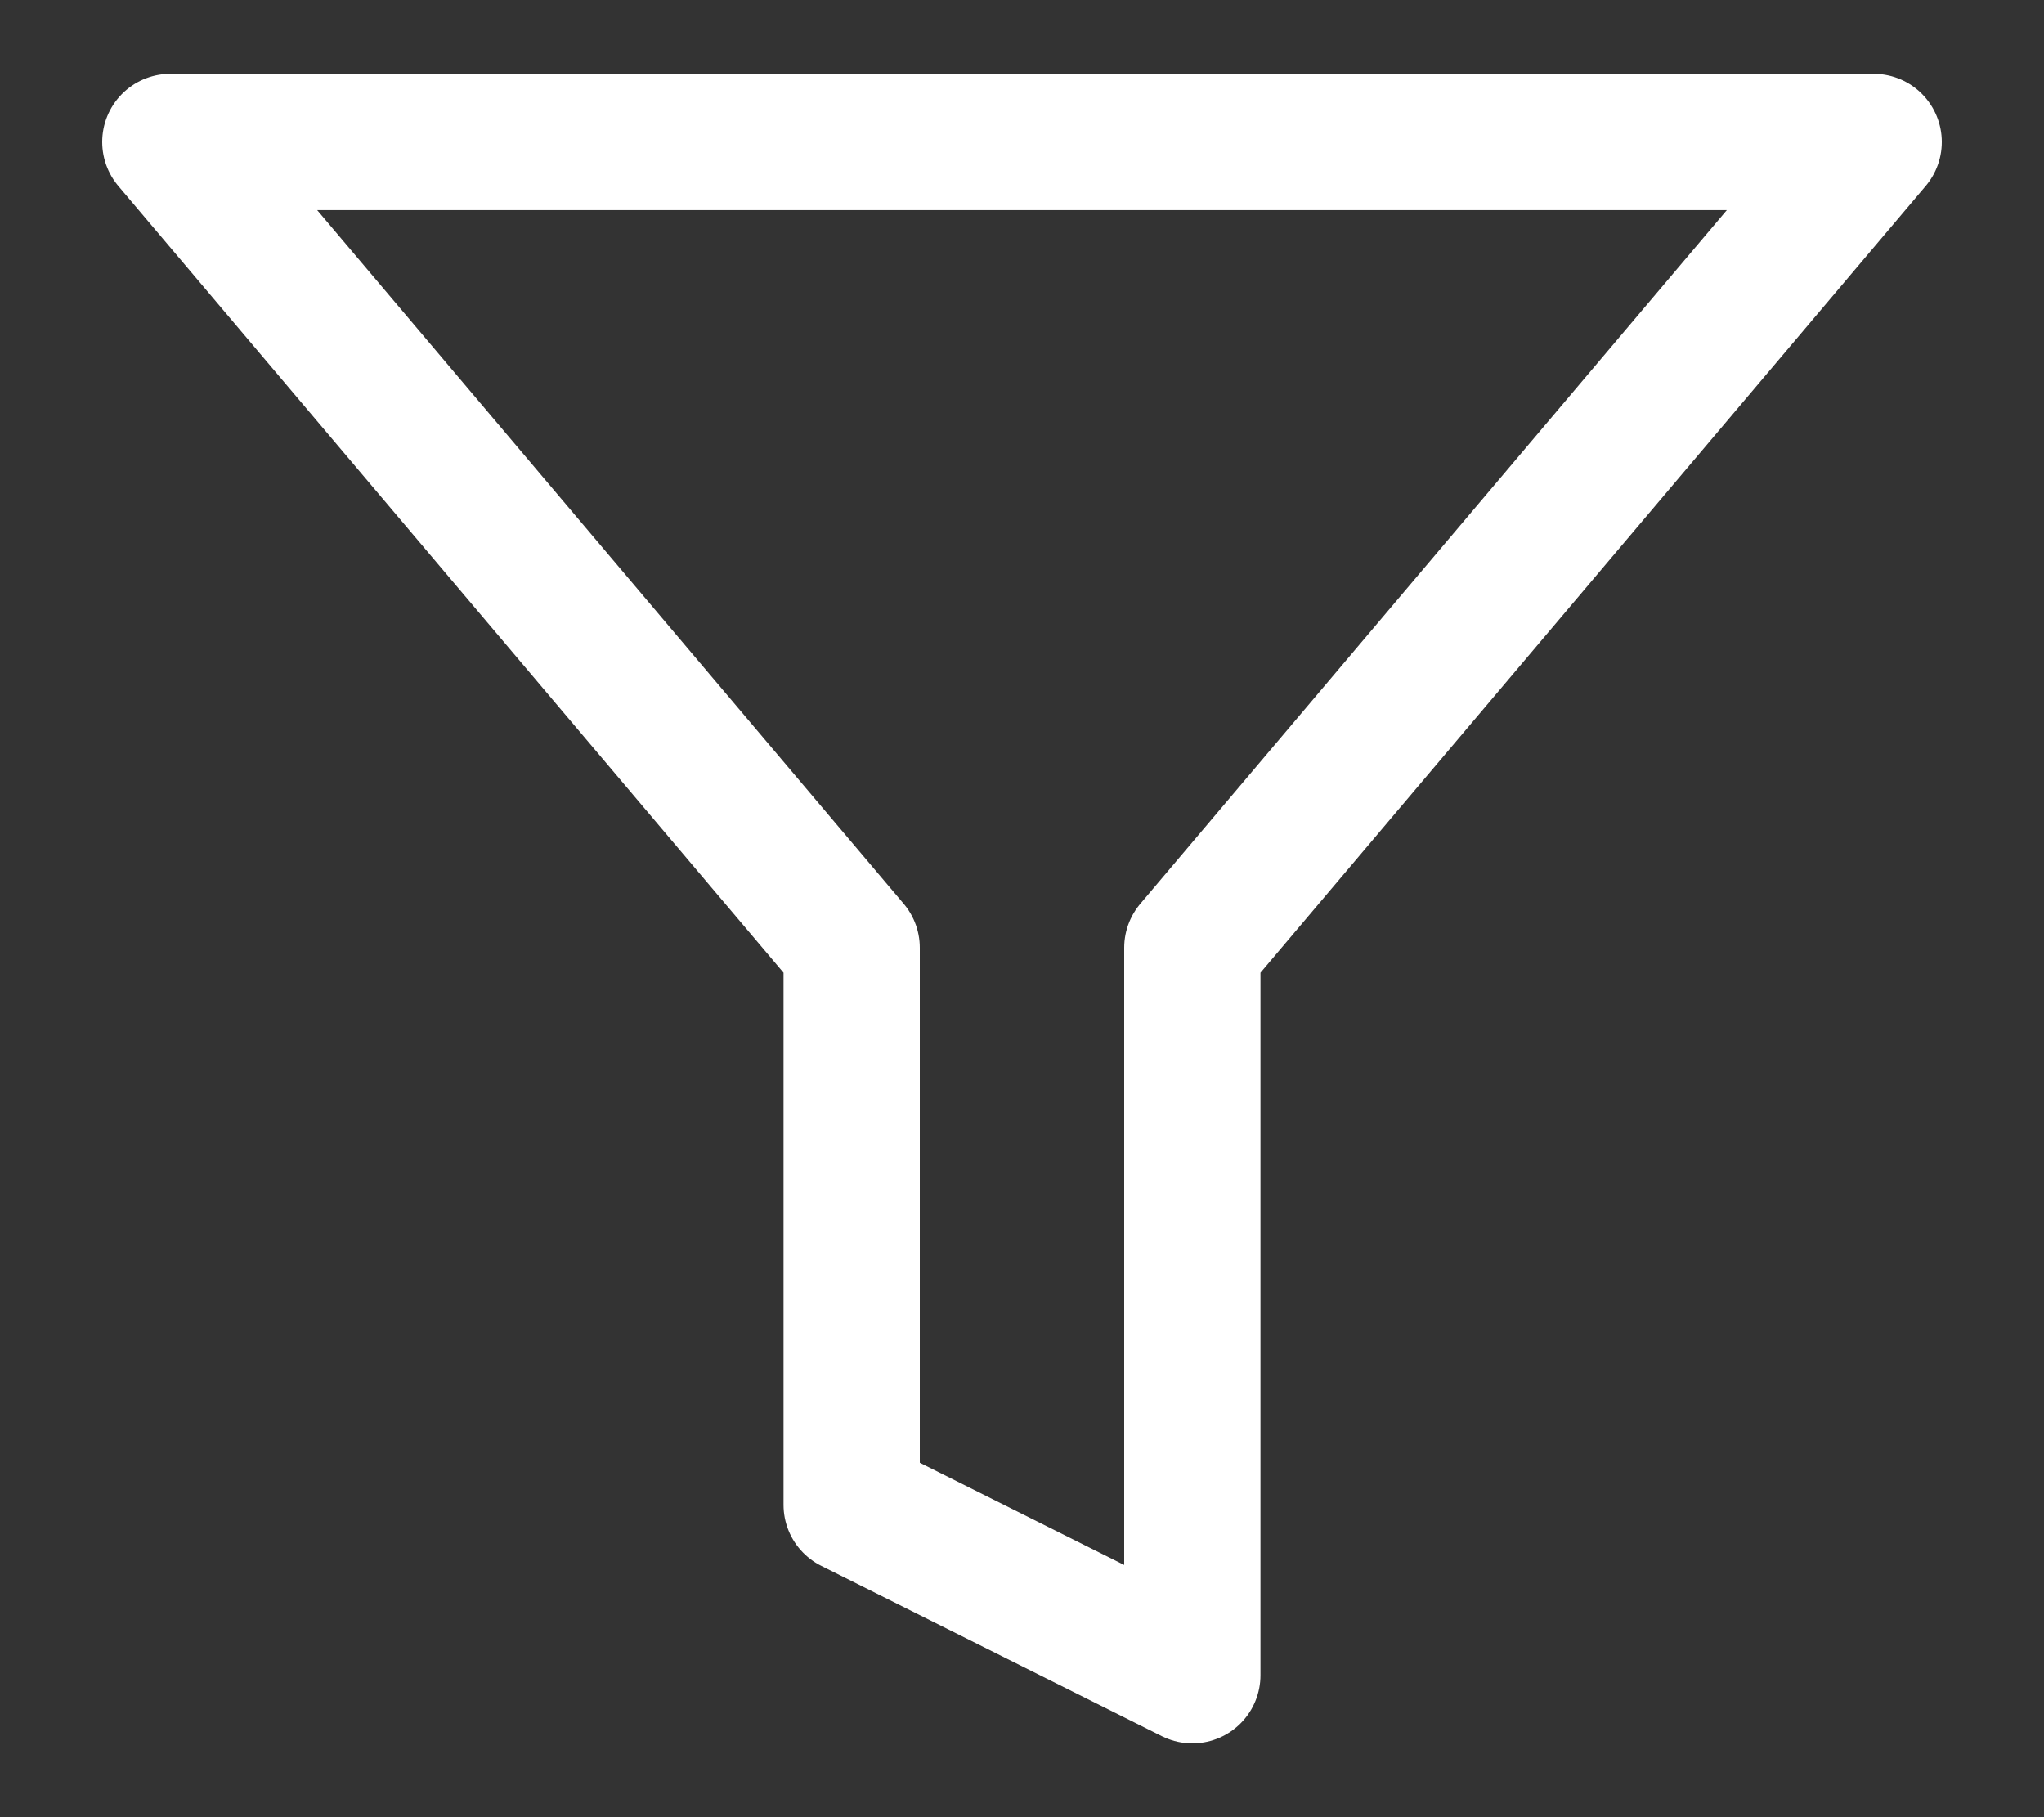 <svg width="18" height="16" viewBox="0 0 18 16" fill="none" xmlns="http://www.w3.org/2000/svg">
    <rect x="0" y="0" width="18" height="16" fill="#333333" stroke="none"/>
    <path d="M16.5 1.25H1.5L7.5 8.345V13.25L10.5 14.75V8.345L16.5 1.25Z" stroke="white" stroke-width="1.2" stroke-linecap="round" stroke-linejoin="round"/>
</svg>

